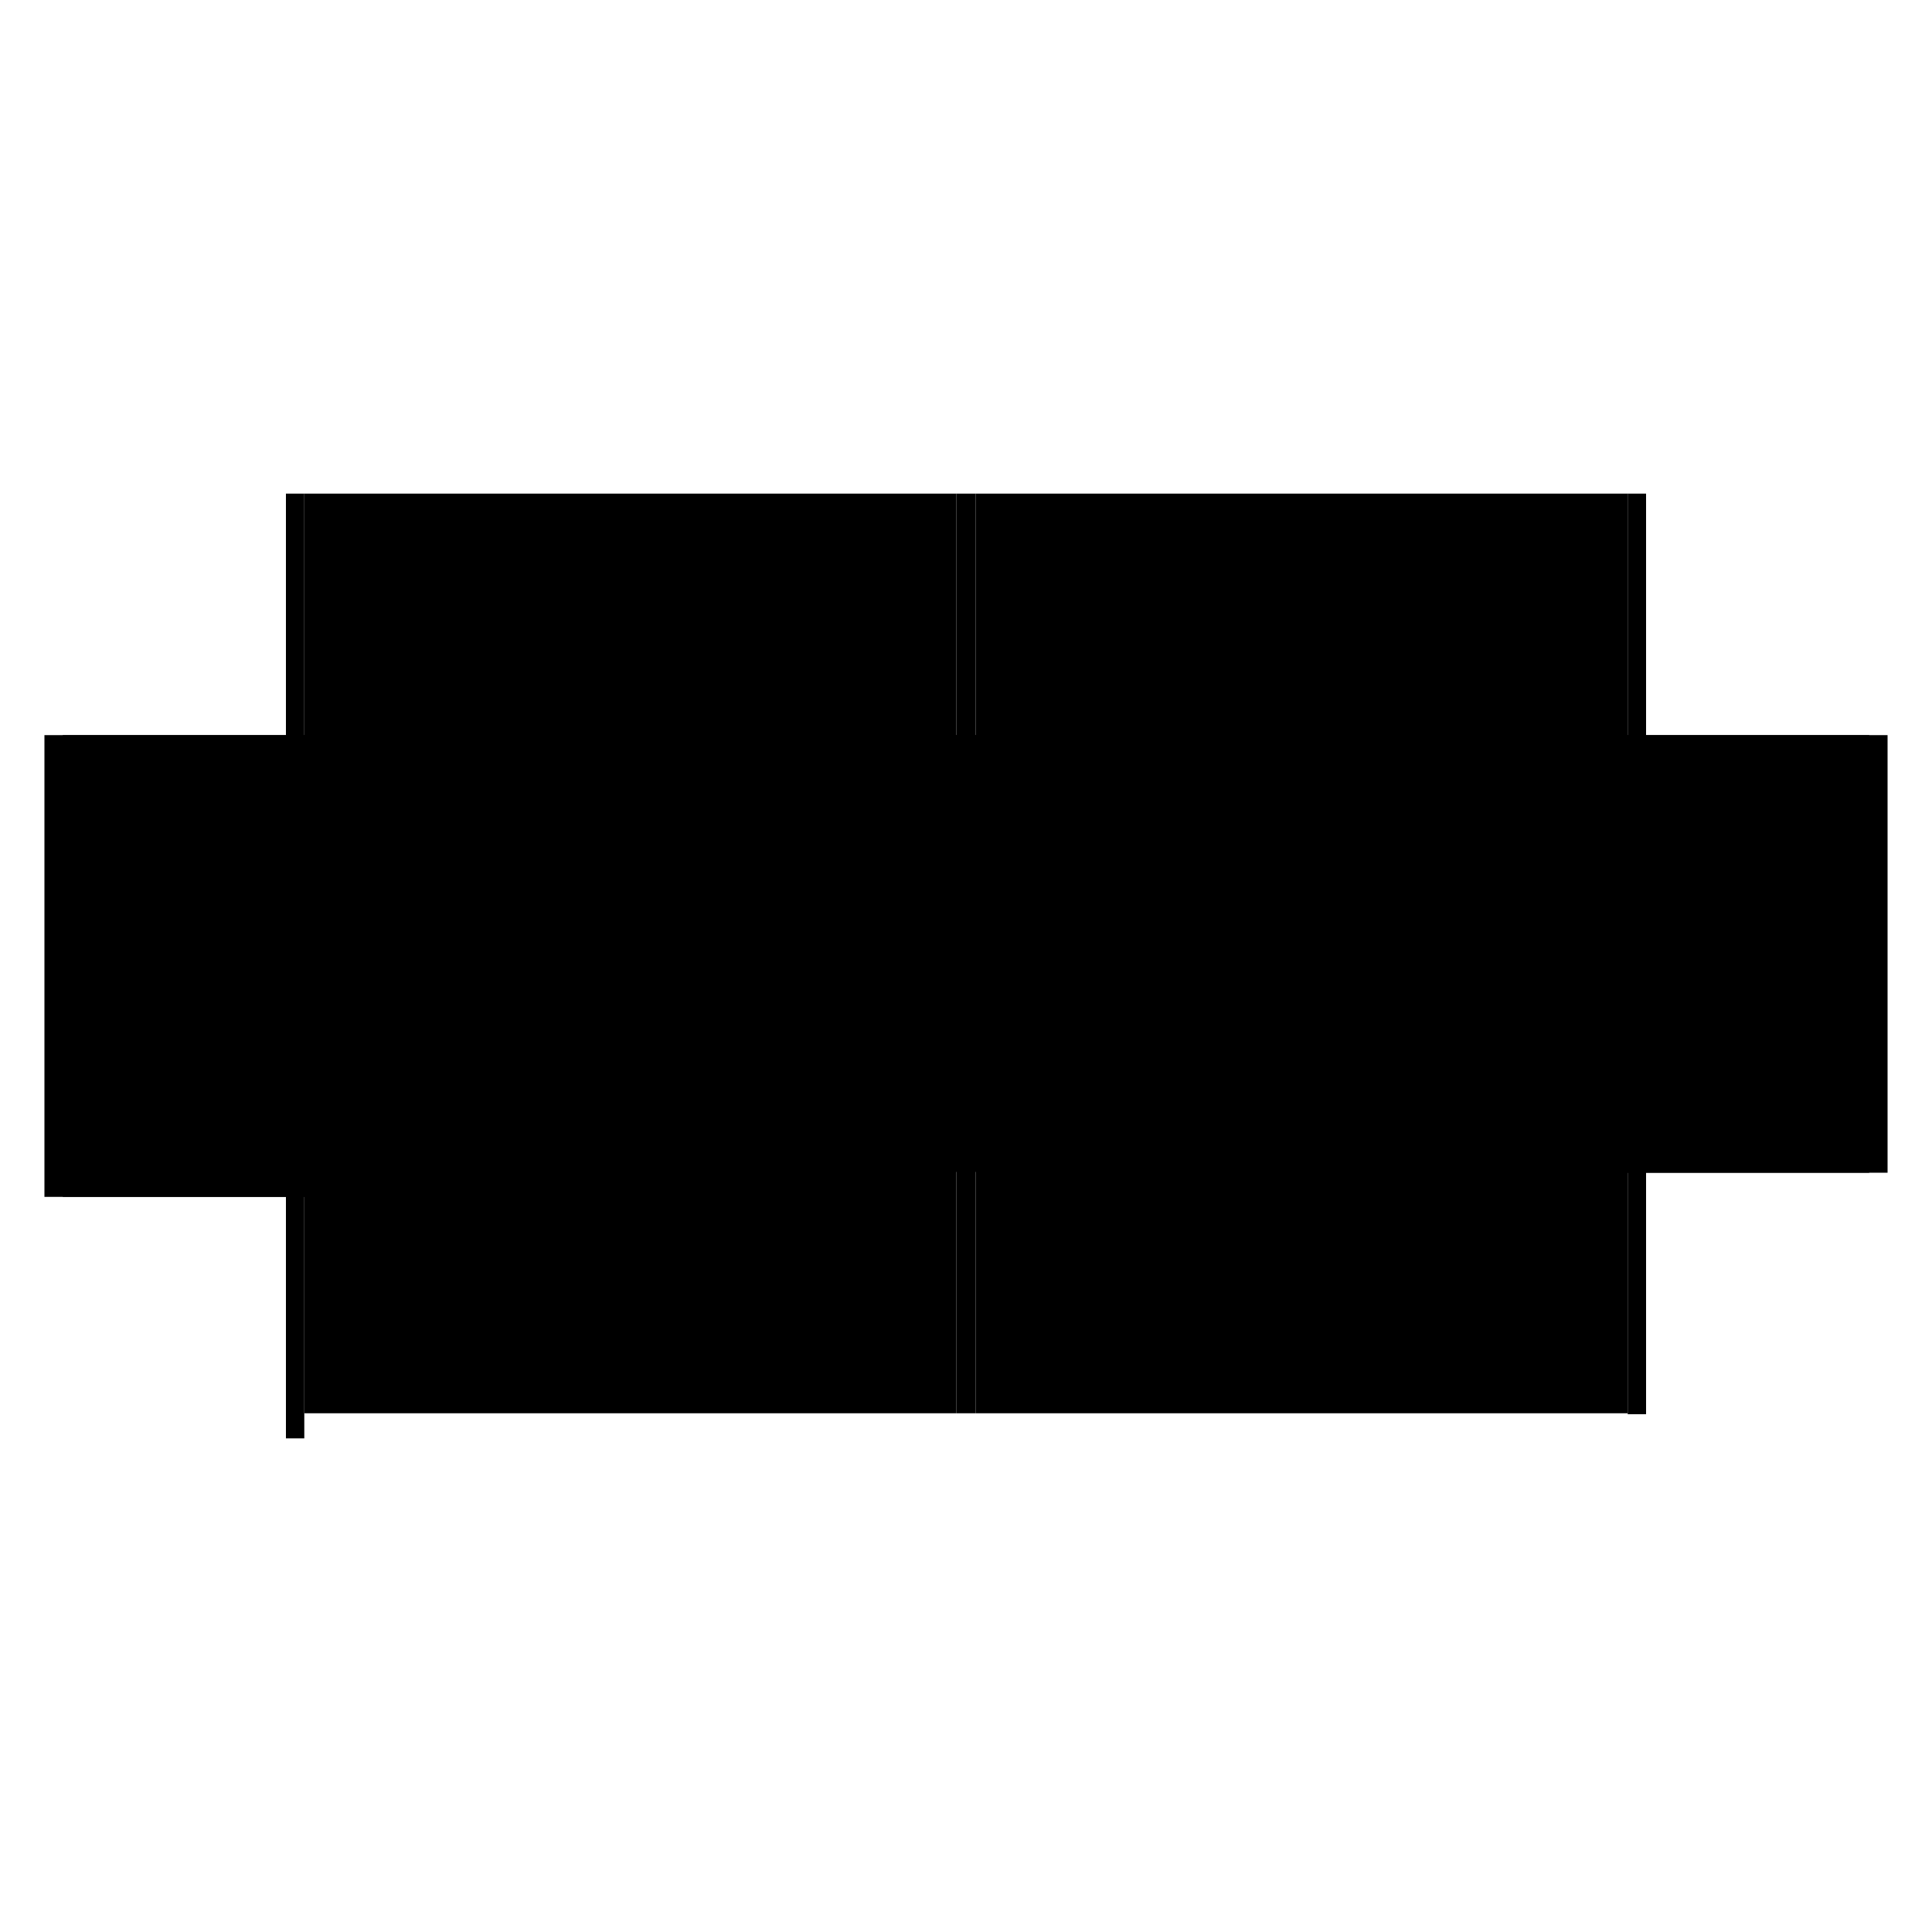<?xml version="1.0" encoding="utf-8" ?>
<svg xmlns="http://www.w3.org/2000/svg" xmlns:ev="http://www.w3.org/2001/xml-events" xmlns:xlink="http://www.w3.org/1999/xlink" baseProfile="full" height="100%" version="1.1" viewBox="-1,-1,2,2" width="100%">
  <defs>
    <style type="text/css"><![CDATA[.vectorEffectClass {vector-effect: non-scaling-stroke;}]]></style>
  </defs>
  <line class="vectorEffectClass" fill="none" stroke="black" stroke-width="0.5" x1="-0.685" x2="-0.01" y1="0.213" y2="0.213"/>
  <line class="vectorEffectClass" fill="none" stroke="black" stroke-width="0.5" x1="-0.685" x2="-0.01" y1="-0.239" y2="-0.239"/>
  <line class="vectorEffectClass" fill="none" stroke="black" stroke-width="0.5" x1="0.01" x2="0.685" y1="0.213" y2="0.213"/>
  <line class="vectorEffectClass" fill="none" stroke="black" stroke-width="0.5" x1="0.01" x2="0.685" y1="-0.239" y2="-0.239"/>
  <line class="vectorEffectClass" fill="none" stroke="black" stroke-width="0.5" x1="-0.704" x2="-0.704" y1="0.239" y2="-0.239"/>
  <line class="vectorEffectClass" fill="none" stroke="black" stroke-width="0.5" x1="0.704" x2="0.704" y1="0.214" y2="-0.239"/>
  <line class="vectorEffectClass" fill="none" stroke="black" stroke-width="0.5" x1="-0.685" x2="-0.685" y1="0.213" y2="-0.239"/>
  <line class="vectorEffectClass" fill="none" stroke="black" stroke-width="0.5" x1="-0.01" x2="-0.01" y1="0.213" y2="-0.239"/>
  <line class="vectorEffectClass" fill="none" stroke="black" stroke-width="0.5" x1="0.01" x2="0.01" y1="0.213" y2="-0.239"/>
  <line class="vectorEffectClass" fill="none" stroke="black" stroke-width="0.5" x1="0.685" x2="0.685" y1="0.213" y2="-0.239"/>
  <line class="vectorEffectClass" fill="none" stroke="black" stroke-width="0.5" x1="-0.685" x2="-0.685" y1="0.239" y2="0.213"/>
  <line class="vectorEffectClass" fill="none" stroke="black" stroke-width="0.5" x1="-0.01" x2="0.01" y1="0.213" y2="0.213"/>
  <line class="vectorEffectClass" fill="none" stroke="black" stroke-width="0.5" x1="-0.01" x2="0.01" y1="-0.239" y2="-0.239"/>
  <line class="vectorEffectClass" fill="none" stroke="black" stroke-width="0.5" x1="-0.704" x2="-0.685" y1="0.239" y2="0.239"/>
  <line class="vectorEffectClass" fill="none" stroke="black" stroke-width="0.5" x1="-0.704" x2="-0.685" y1="-0.239" y2="-0.239"/>
  <line class="vectorEffectClass" fill="none" stroke="black" stroke-width="0.5" x1="0.685" x2="0.704" y1="0.214" y2="0.214"/>
  <line class="vectorEffectClass" fill="none" stroke="black" stroke-width="0.5" x1="0.685" x2="0.704" y1="-0.239" y2="-0.239"/>
  <line class="vectorEffectClass" fill="none" stroke="black" stroke-width="0.5" x1="0.685" x2="0.685" y1="0.214" y2="0.213"/>
</svg>

